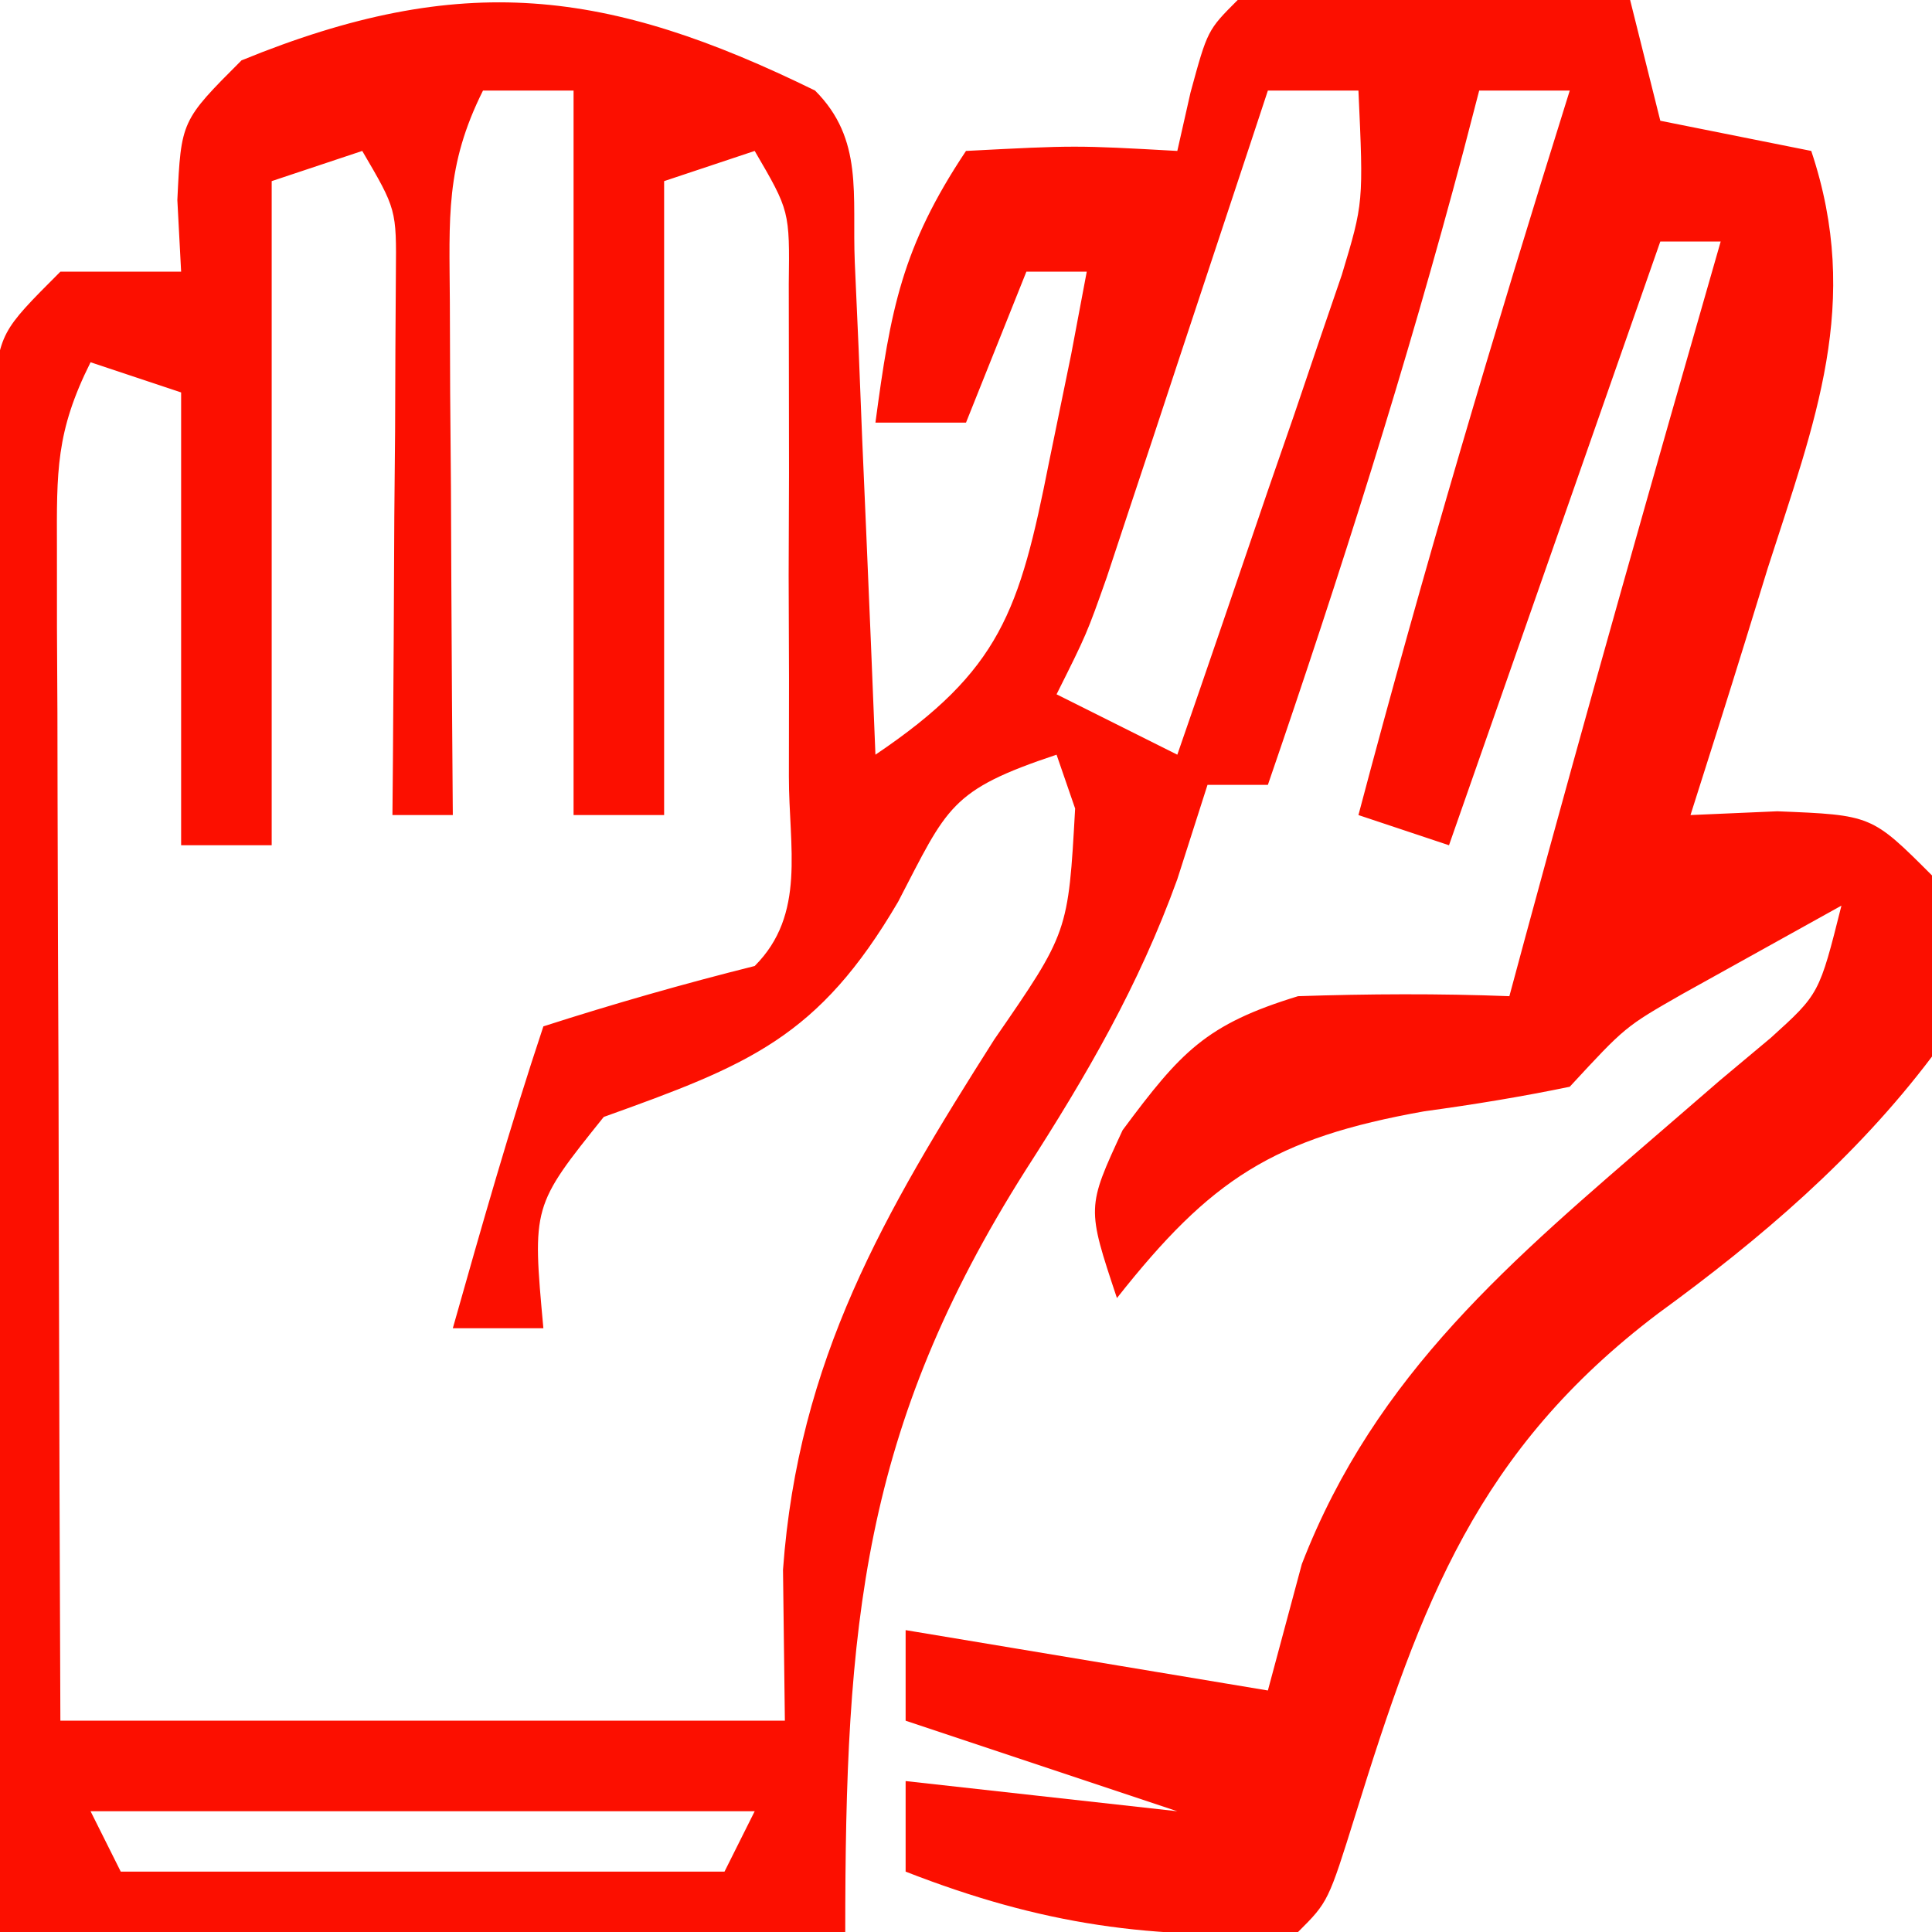 <?xml version="1.0" encoding="UTF-8"?>
<svg version="1.1" xmlns="http://www.w3.org/2000/svg" width="64" height="64">
<path d="M0 0 C1.618 1.618 1.223 3.456 1.316 5.691 C1.358 6.636 1.4 7.58 1.443 8.553 C1.483 9.546 1.522 10.539 1.562 11.562 C1.606 12.56 1.649 13.557 1.693 14.584 C1.8 17.056 1.902 19.528 2 22 C6.144 19.207 6.774 17.24 7.75 12.312 C7.992 11.133 8.235 9.954 8.484 8.738 C8.655 7.835 8.825 6.931 9 6 C8.34 6 7.68 6 7 6 C6.34 7.65 5.68 9.3 5 11 C4.01 11 3.02 11 2 11 C2.498 7.265 2.875 5.188 5 2 C8.625 1.812 8.625 1.812 12 2 C12.144 1.361 12.289 0.721 12.438 0.062 C13 -2 13 -2 14 -3 C16.186 -3.073 18.375 -3.084 20.562 -3.062 C22.359 -3.049 22.359 -3.049 24.191 -3.035 C25.118 -3.024 26.045 -3.012 27 -3 C27.495 -1.02 27.495 -1.02 28 1 C30.475 1.495 30.475 1.495 33 2 C34.686 7.039 33.119 10.965 31.562 15.812 C31.32 16.601 31.077 17.389 30.826 18.201 C30.228 20.137 29.615 22.069 29 24 C29.949 23.959 30.898 23.918 31.875 23.875 C35 24 35 24 37 26 C37.562 28.688 37.562 28.688 37 32 C34.472 35.35 31.312 38.045 27.93 40.508 C21.942 45.038 20.075 50.116 17.91 57.086 C17 60 17 60 16 61 C11.178 61.284 7.495 60.754 3 59 C3 58.01 3 57.02 3 56 C5.97 56.33 8.94 56.66 12 57 C9.03 56.01 6.06 55.02 3 54 C3 53.01 3 52.02 3 51 C6.96 51.66 10.92 52.32 15 53 C15.371 51.618 15.742 50.236 16.125 48.812 C18.578 42.476 23.112 38.719 28.135 34.38 C28.744 33.854 29.353 33.327 29.98 32.785 C30.536 32.32 31.092 31.855 31.665 31.375 C33.266 29.925 33.266 29.925 34 27 C32.886 27.619 31.773 28.238 30.625 28.875 C29.999 29.223 29.372 29.571 28.727 29.93 C26.839 31.009 26.839 31.009 25 33 C23.407 33.33 21.799 33.593 20.188 33.812 C15.187 34.703 13.117 36.051 10 40 C9 37 9 37 10.188 34.438 C12.117 31.843 12.944 30.934 16 30 C18.332 29.922 20.668 29.91 23 30 C23.17 29.368 23.34 28.737 23.516 28.086 C25.606 20.37 27.791 12.683 30 5 C29.34 5 28.68 5 28 5 C25.69 11.6 23.38 18.2 21 25 C20.01 24.67 19.02 24.34 18 24 C20.133 15.935 22.507 7.961 25 0 C24.01 0 23.02 0 22 0 C21.83 0.655 21.66 1.31 21.484 1.984 C19.597 9.091 17.39 16.048 15 23 C14.34 23 13.68 23 13 23 C12.67 24.031 12.34 25.062 12 26.125 C10.725 29.652 9.003 32.612 6.977 35.761 C1.545 44.336 1 50.852 1 61 C-8.24 61 -17.48 61 -27 61 C-27.046 53.488 -27.086 45.977 -27.11 38.466 C-27.12 35.909 -27.134 33.352 -27.151 30.795 C-27.175 27.126 -27.186 23.458 -27.195 19.789 C-27.206 18.64 -27.216 17.491 -27.227 16.307 C-27.227 15.246 -27.227 14.185 -27.227 13.092 C-27.231 12.155 -27.236 11.218 -27.241 10.253 C-27 8 -27 8 -25 6 C-23.68 6 -22.36 6 -21 6 C-21.041 5.216 -21.082 4.433 -21.125 3.625 C-21 1 -21 1 -19 -1 C-11.696 -3.988 -6.874 -3.369 0 0 Z M-11 0 C-12.252 2.505 -12.114 4.209 -12.098 7.008 C-12.094 7.994 -12.091 8.98 -12.088 9.996 C-12.08 11.029 -12.071 12.061 -12.062 13.125 C-12.058 14.165 -12.053 15.206 -12.049 16.277 C-12.037 18.852 -12.021 21.426 -12 24 C-12.66 24 -13.32 24 -14 24 C-13.995 23.405 -13.99 22.809 -13.984 22.196 C-13.963 19.506 -13.95 16.815 -13.938 14.125 C-13.929 13.188 -13.921 12.251 -13.912 11.285 C-13.909 10.389 -13.906 9.493 -13.902 8.57 C-13.897 7.743 -13.892 6.915 -13.886 6.063 C-13.866 3.936 -13.866 3.936 -15 2 C-15.99 2.33 -16.98 2.66 -18 3 C-18 10.26 -18 17.52 -18 25 C-18.99 25 -19.98 25 -21 25 C-21 20.05 -21 15.1 -21 10 C-21.99 9.67 -22.98 9.34 -24 9 C-25.154 11.308 -25.121 12.608 -25.114 15.174 C-25.113 16.035 -25.113 16.896 -25.113 17.783 C-25.108 18.713 -25.103 19.643 -25.098 20.602 C-25.096 21.553 -25.095 22.505 -25.093 23.485 C-25.088 26.532 -25.075 29.578 -25.062 32.625 C-25.057 34.687 -25.053 36.75 -25.049 38.812 C-25.039 43.875 -25.019 48.937 -25 54 C-17.08 54 -9.16 54 -1 54 C-1.021 52.35 -1.041 50.7 -1.062 49 C-0.558 42.049 2.282 37.19 5.937 31.434 C8.387 27.886 8.387 27.886 8.615 23.783 C8.31 22.901 8.31 22.901 8 22 C4.461 23.18 4.392 23.719 2.75 26.875 C0.115 31.369 -2.189 32.275 -7 34 C-9.37 36.954 -9.37 36.954 -9 41 C-9.99 41 -10.98 41 -12 41 C-11.051 37.646 -10.103 34.308 -9 31 C-6.69 30.257 -4.354 29.589 -2 29 C-0.289 27.289 -0.87 25.056 -0.867 22.723 C-0.866 21.652 -0.865 20.582 -0.863 19.479 C-0.869 17.788 -0.869 17.788 -0.875 16.062 C-0.871 14.939 -0.867 13.816 -0.863 12.658 C-0.865 11.586 -0.866 10.514 -0.867 9.41 C-0.868 8.422 -0.869 7.433 -0.871 6.414 C-0.84 3.988 -0.84 3.988 -2 2 C-2.99 2.33 -3.98 2.66 -5 3 C-5 9.93 -5 16.86 -5 24 C-5.99 24 -6.98 24 -8 24 C-8 16.08 -8 8.16 -8 0 C-8.99 0 -9.98 0 -11 0 Z M15 0 C14.823 0.535 14.647 1.07 14.465 1.621 C13.666 4.039 12.864 6.457 12.062 8.875 C11.785 9.717 11.507 10.559 11.221 11.426 C10.953 12.231 10.686 13.037 10.41 13.867 C10.164 14.611 9.918 15.354 9.664 16.121 C9 18 9 18 8 20 C9.98 20.99 9.98 20.99 12 22 C13.01 19.087 14.006 16.169 15 13.25 C15.429 12.012 15.429 12.012 15.867 10.75 C16.138 9.951 16.409 9.152 16.688 8.328 C16.939 7.595 17.19 6.862 17.449 6.106 C18.169 3.718 18.169 3.718 18 0 C17.01 0 16.02 0 15 0 Z M-24 57 C-23.67 57.66 -23.34 58.32 -23 59 C-16.4 59 -9.8 59 -3 59 C-2.67 58.34 -2.34 57.68 -2 57 C-9.26 57 -16.52 57 -24 57 Z " fill="#fc0f00" transform="translate(27,3)"/>
</svg>
